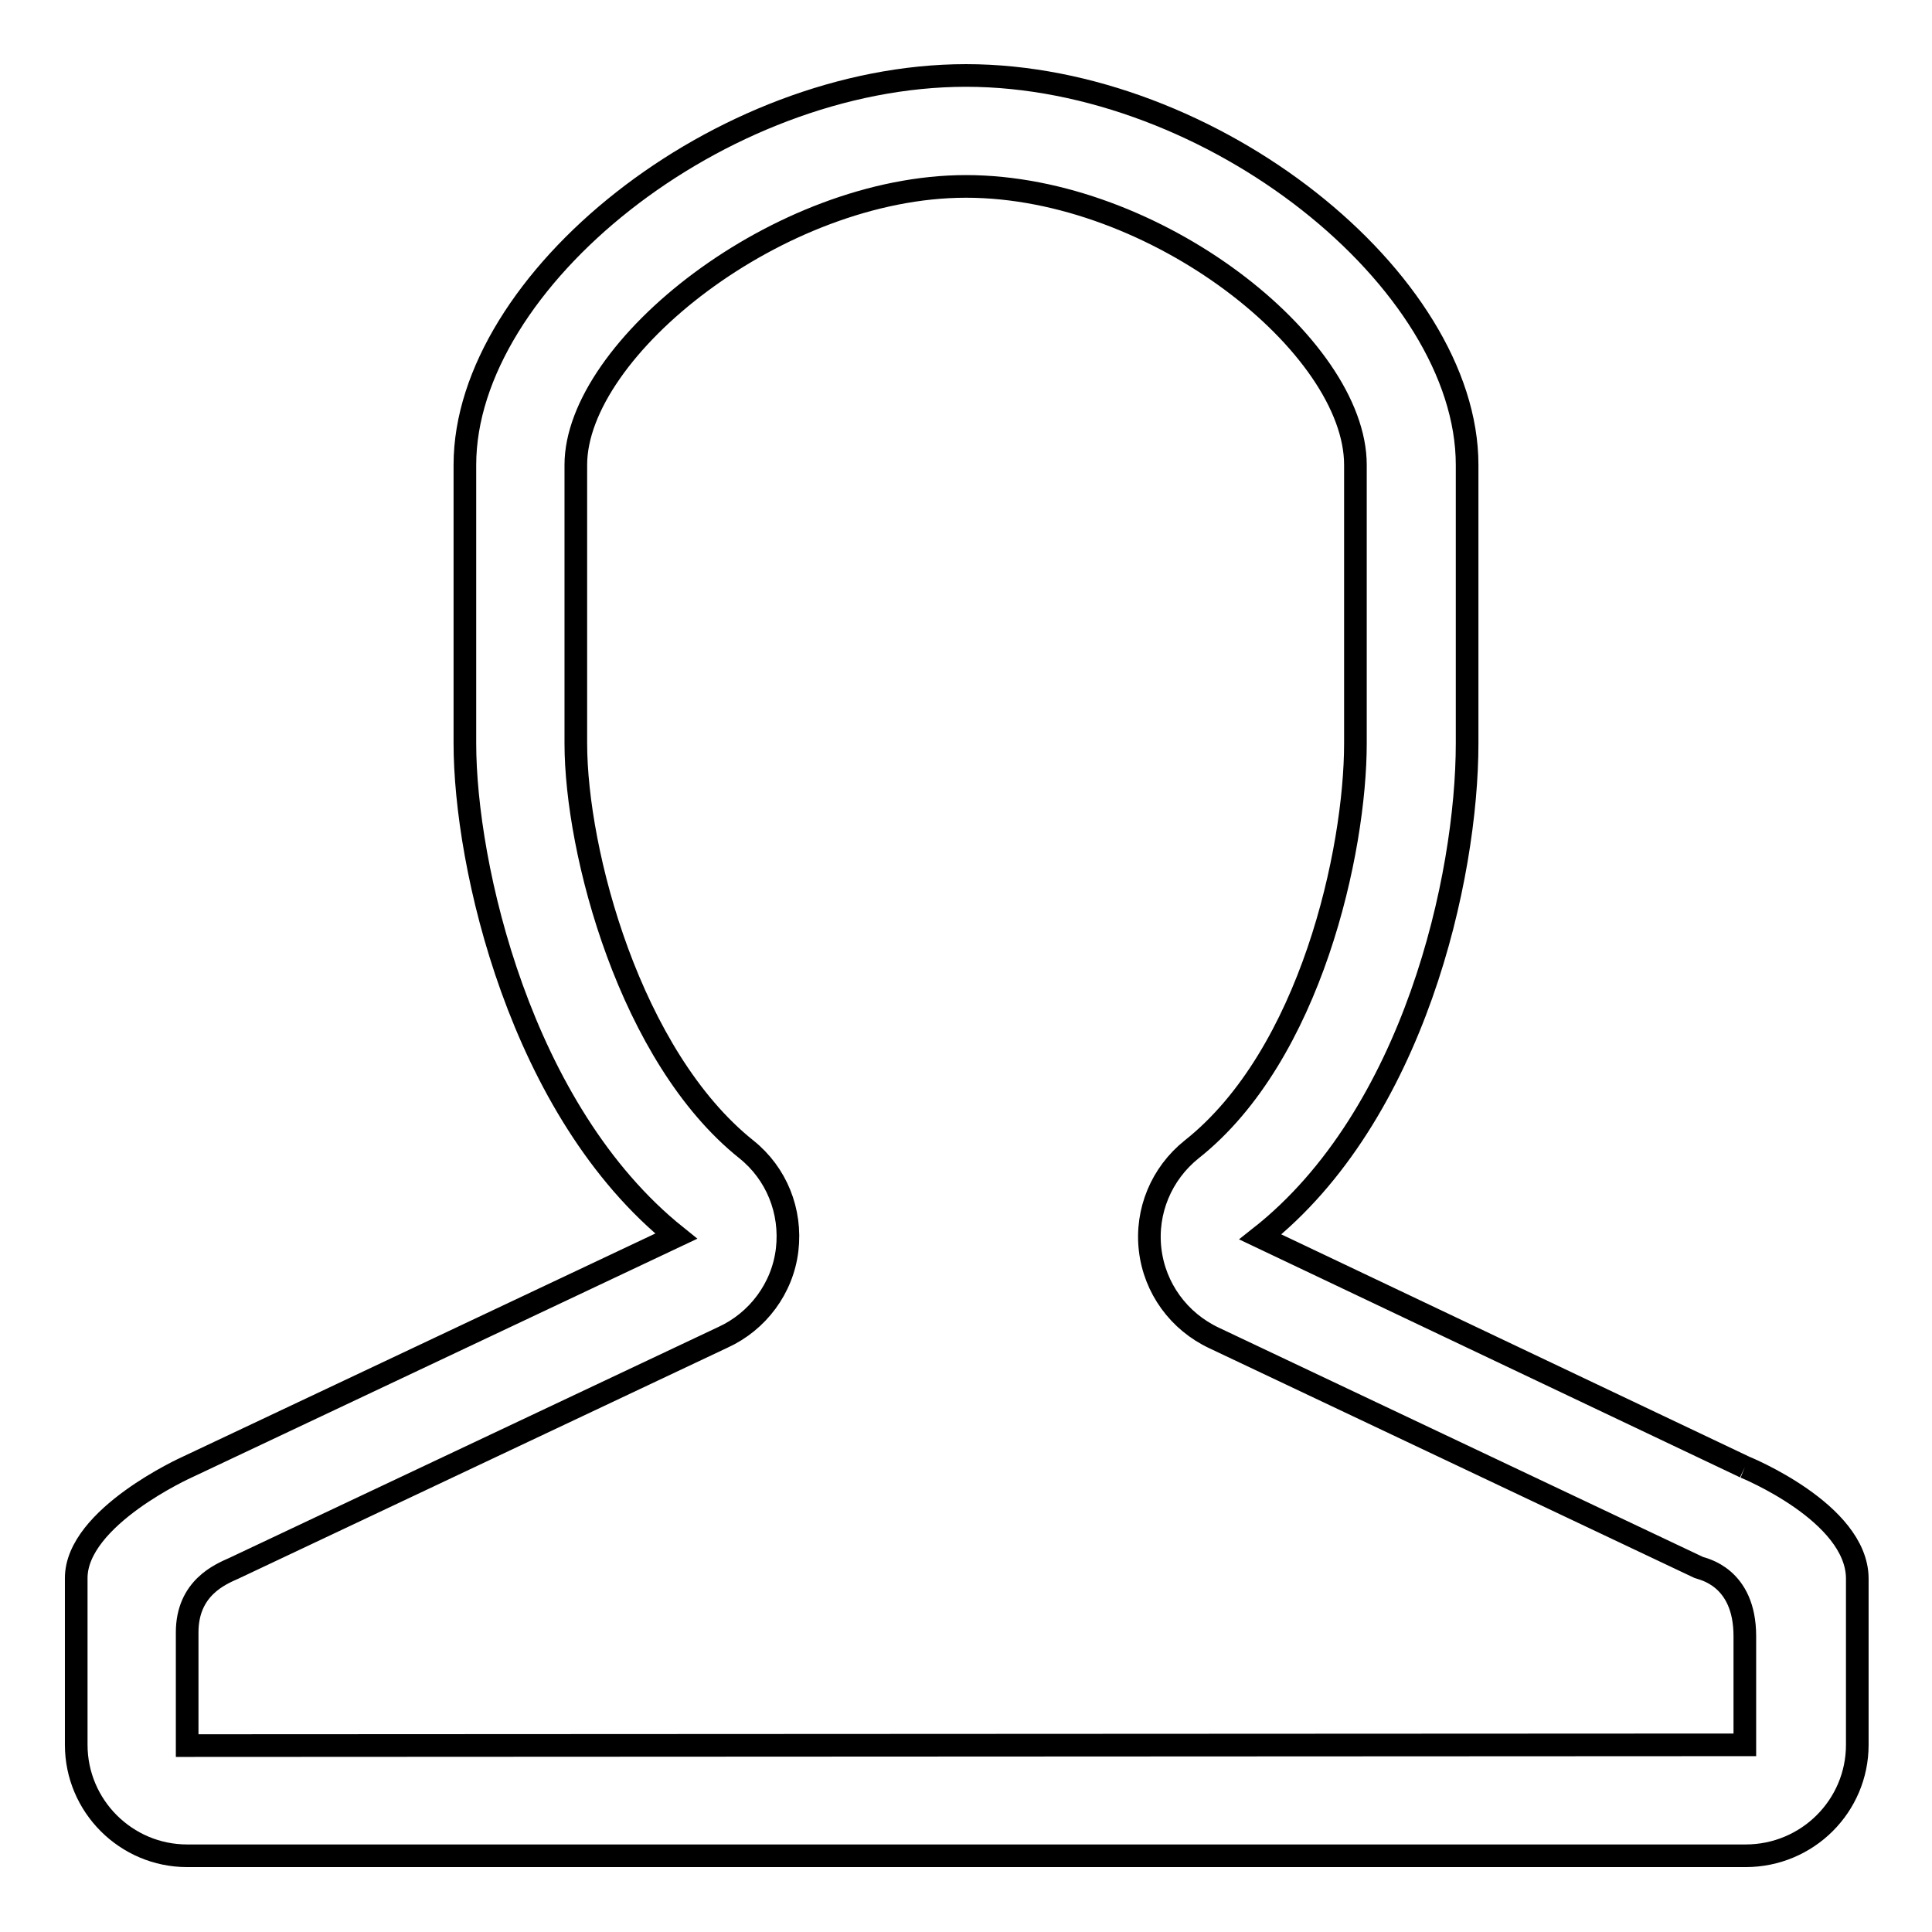 <?xml version="1.0" encoding="utf-8"?>
<!-- Svg Vector Icons : http://www.onlinewebfonts.com/icon -->
<!DOCTYPE svg PUBLIC "-//W3C//DTD SVG 1.1//EN" "http://www.w3.org/Graphics/SVG/1.1/DTD/svg11.dtd">
<svg version="1.1" xmlns="http://www.w3.org/2000/svg" xmlns:xlink="http://www.w3.org/1999/xlink" x="0px" y="0px" viewBox="0 0 256 256" enable-background="new 0 0 256 256" xml:space="preserve">
<g><g><path stroke-width="3" fill-opacity="0" stroke="#000000"  d="M231.2,194.4L167,163.9c20.4-16.1,27.4-47.7,27.4-65.4V61.6c0-24.4-33.8-51.6-66.4-51.6c-32.6,0-66.4,27.2-66.4,51.6v36.9c0,16.1,7.3,48.7,28,65.3l-64.8,30.6c0,0-14.7,6.6-14.7,14.7v22.1c0,8.1,6.6,14.7,14.7,14.7h206.5c8.2,0,14.8-6.6,14.8-14.7v-22.1C246,200.4,231.2,194.4,231.2,194.4 M24.8,231.3v-15c0-5.9,4.4-7.7,6.2-8.5l64.8-30.6c4.6-2.1,7.9-6.5,8.5-11.6c0.6-5.1-1.4-10.1-5.4-13.3C83.5,140,76.3,112.9,76.3,98.5V61.6c0-15.4,26.9-36.9,51.7-36.9c25.1,0,51.6,21.1,51.6,36.9v36.9c0,14.2-5.9,41.3-21.7,53.8c-4,3.2-6.1,8.2-5.5,13.3c0.6,5.1,3.8,9.5,8.5,11.7l64.2,30.4c0.5,0.2,6.1,1.2,6.1,9.1v14.4L24.8,231.3z"/></g></g>
</svg>